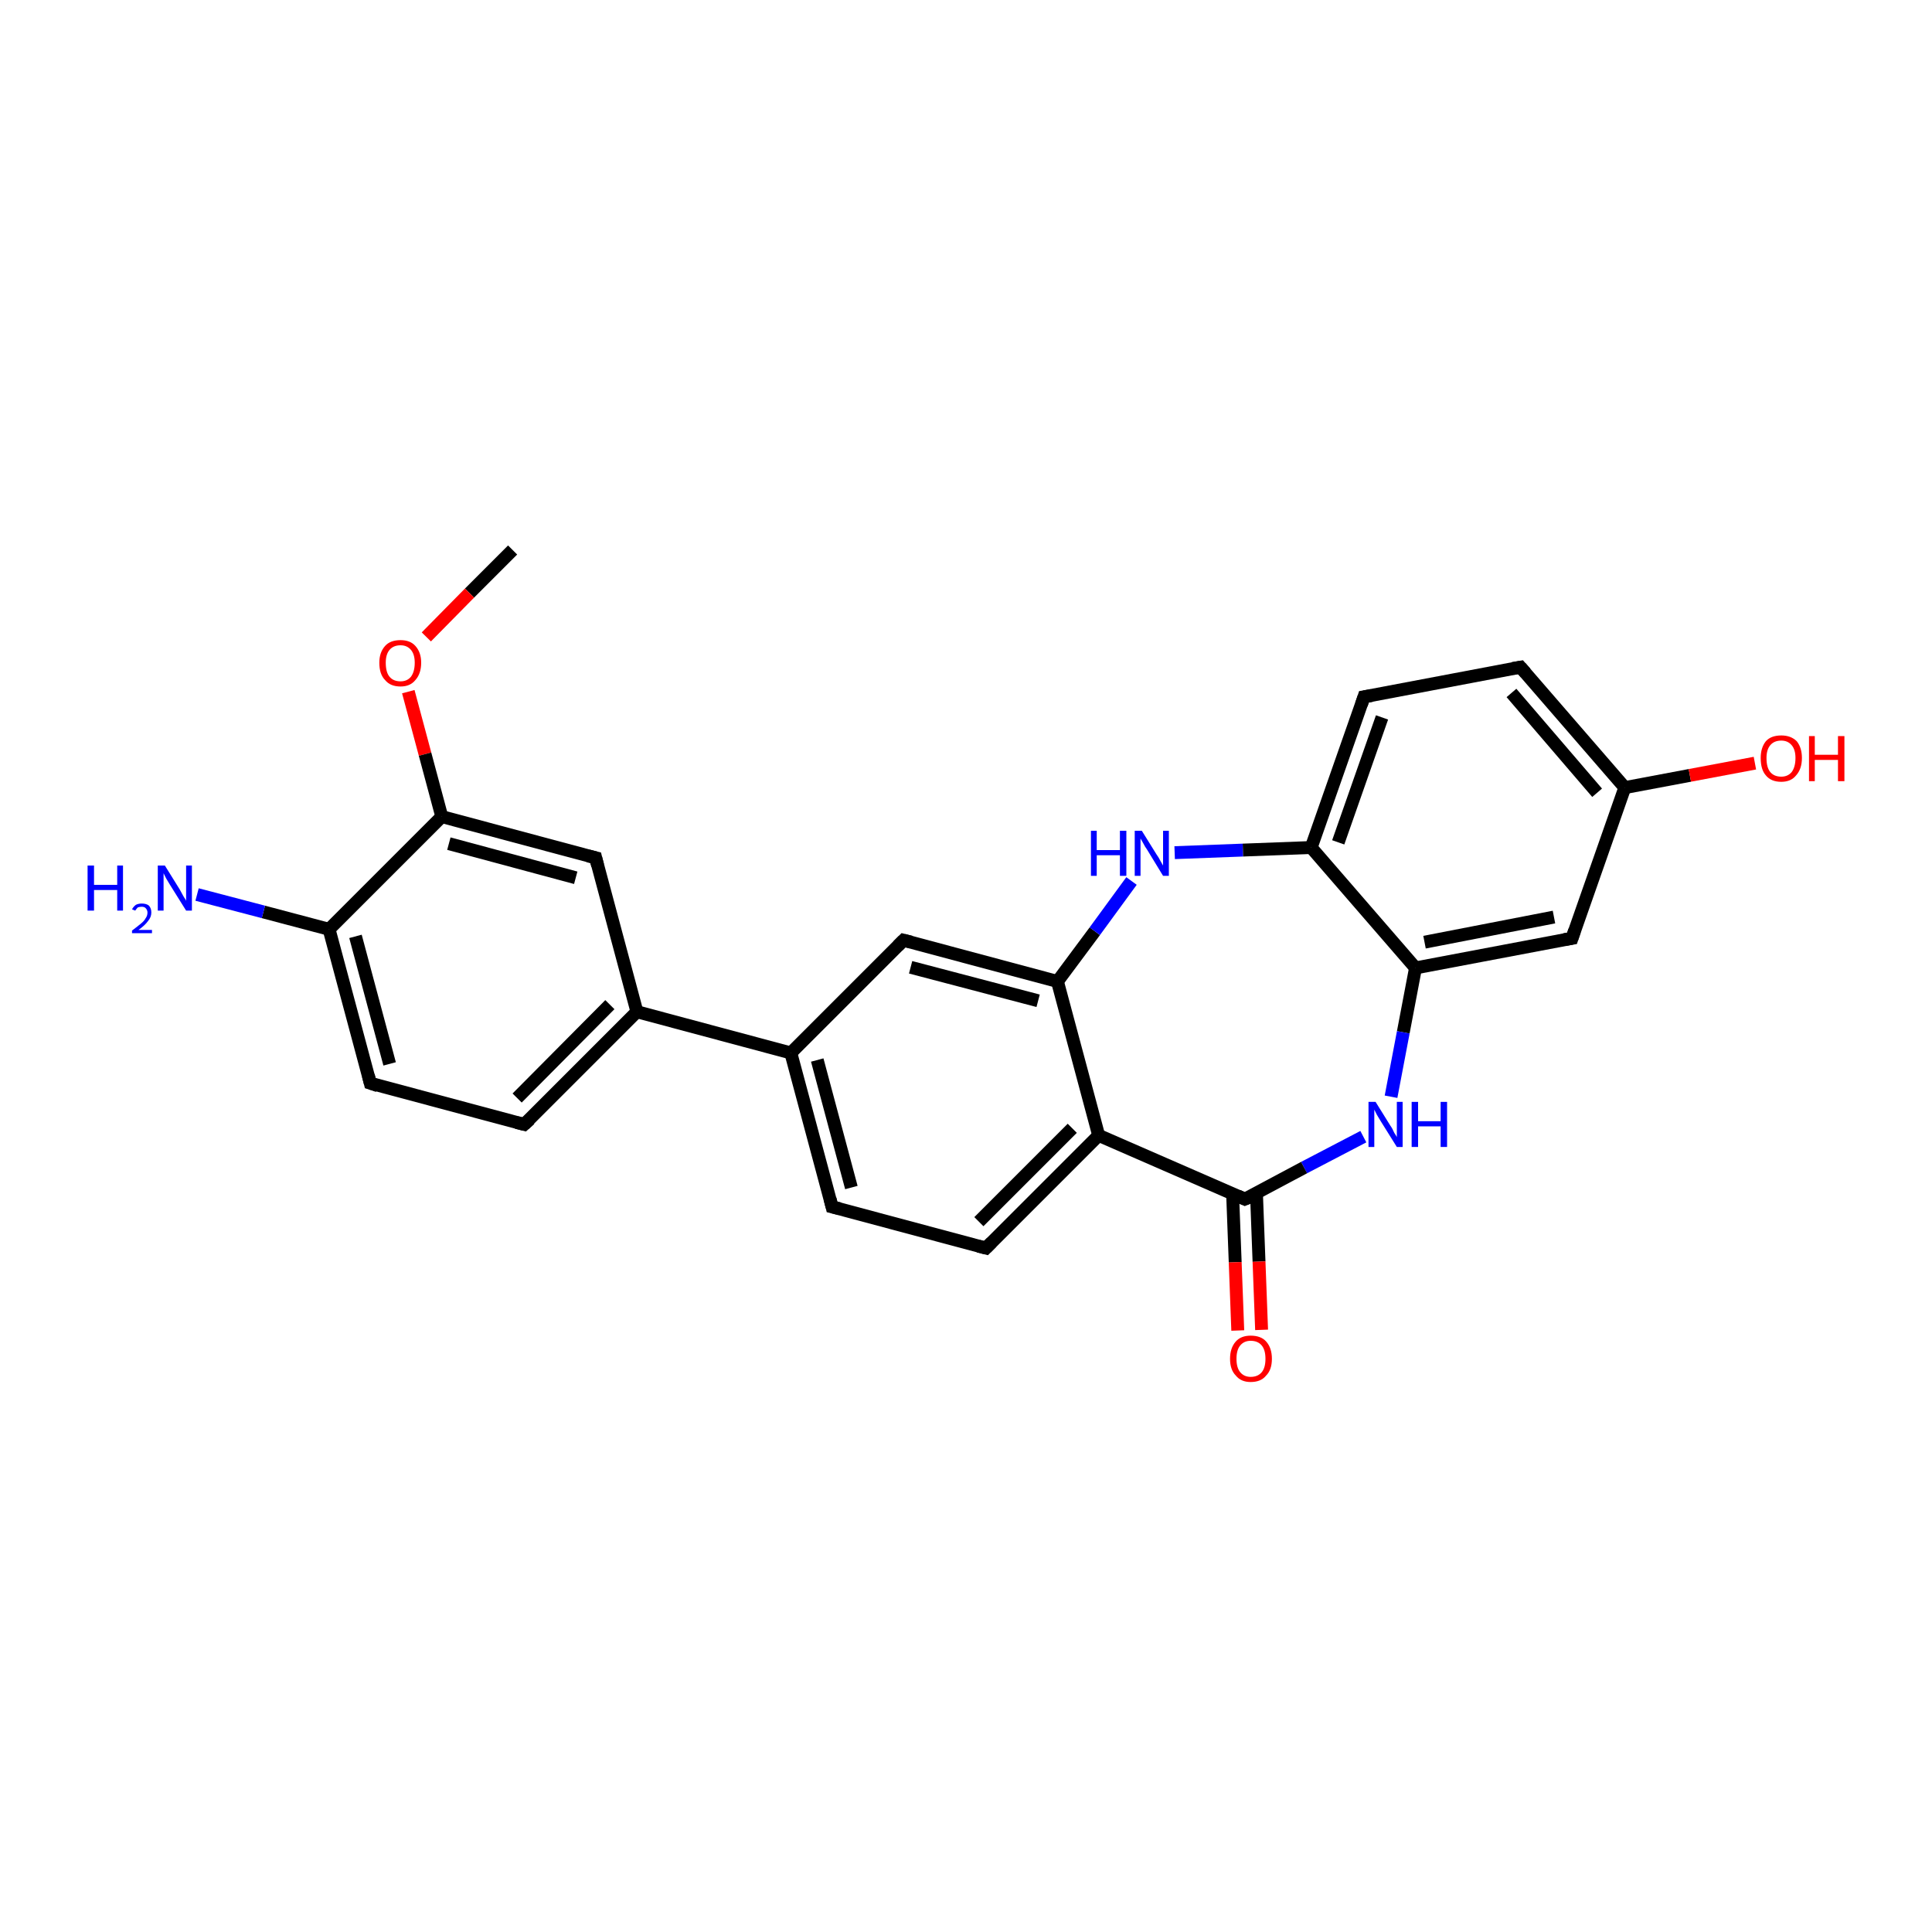 <?xml version='1.0' encoding='iso-8859-1'?>
<svg version='1.1' baseProfile='full'
              xmlns='http://www.w3.org/2000/svg'
                      xmlns:rdkit='http://www.rdkit.org/xml'
                      xmlns:xlink='http://www.w3.org/1999/xlink'
                  xml:space='preserve'
width='300px' height='300px' viewBox='0 0 300 300'>
<!-- END OF HEADER -->
<rect style='opacity:1.0;fill:#FFFFFF;stroke:none' width='300.0' height='300.0' x='0.0' y='0.0'> </rect>
<path class='bond-0 atom-0 atom-1' d='M 79.6,85.4 L 72.9,92.1' style='fill:none;fill-rule:evenodd;stroke:#000000;stroke-width:2.0px;stroke-linecap:butt;stroke-linejoin:miter;stroke-opacity:1' />
<path class='bond-0 atom-0 atom-1' d='M 72.9,92.1 L 66.2,98.9' style='fill:none;fill-rule:evenodd;stroke:#FF0000;stroke-width:2.0px;stroke-linecap:butt;stroke-linejoin:miter;stroke-opacity:1' />
<path class='bond-1 atom-1 atom-2' d='M 63.4,107.4 L 66.0,117.1' style='fill:none;fill-rule:evenodd;stroke:#FF0000;stroke-width:2.0px;stroke-linecap:butt;stroke-linejoin:miter;stroke-opacity:1' />
<path class='bond-1 atom-1 atom-2' d='M 66.0,117.1 L 68.6,126.8' style='fill:none;fill-rule:evenodd;stroke:#000000;stroke-width:2.0px;stroke-linecap:butt;stroke-linejoin:miter;stroke-opacity:1' />
<path class='bond-2 atom-2 atom-3' d='M 68.6,126.8 L 92.5,133.2' style='fill:none;fill-rule:evenodd;stroke:#000000;stroke-width:2.0px;stroke-linecap:butt;stroke-linejoin:miter;stroke-opacity:1' />
<path class='bond-2 atom-2 atom-3' d='M 69.7,131.0 L 89.4,136.3' style='fill:none;fill-rule:evenodd;stroke:#000000;stroke-width:2.0px;stroke-linecap:butt;stroke-linejoin:miter;stroke-opacity:1' />
<path class='bond-3 atom-3 atom-4' d='M 92.5,133.2 L 98.9,157.1' style='fill:none;fill-rule:evenodd;stroke:#000000;stroke-width:2.0px;stroke-linecap:butt;stroke-linejoin:miter;stroke-opacity:1' />
<path class='bond-4 atom-4 atom-5' d='M 98.9,157.1 L 81.4,174.6' style='fill:none;fill-rule:evenodd;stroke:#000000;stroke-width:2.0px;stroke-linecap:butt;stroke-linejoin:miter;stroke-opacity:1' />
<path class='bond-4 atom-4 atom-5' d='M 94.7,156.0 L 80.3,170.5' style='fill:none;fill-rule:evenodd;stroke:#000000;stroke-width:2.0px;stroke-linecap:butt;stroke-linejoin:miter;stroke-opacity:1' />
<path class='bond-5 atom-5 atom-6' d='M 81.4,174.6 L 57.5,168.2' style='fill:none;fill-rule:evenodd;stroke:#000000;stroke-width:2.0px;stroke-linecap:butt;stroke-linejoin:miter;stroke-opacity:1' />
<path class='bond-6 atom-6 atom-7' d='M 57.5,168.2 L 51.1,144.3' style='fill:none;fill-rule:evenodd;stroke:#000000;stroke-width:2.0px;stroke-linecap:butt;stroke-linejoin:miter;stroke-opacity:1' />
<path class='bond-6 atom-6 atom-7' d='M 60.5,165.2 L 55.2,145.4' style='fill:none;fill-rule:evenodd;stroke:#000000;stroke-width:2.0px;stroke-linecap:butt;stroke-linejoin:miter;stroke-opacity:1' />
<path class='bond-7 atom-7 atom-8' d='M 51.1,144.3 L 40.9,141.6' style='fill:none;fill-rule:evenodd;stroke:#000000;stroke-width:2.0px;stroke-linecap:butt;stroke-linejoin:miter;stroke-opacity:1' />
<path class='bond-7 atom-7 atom-8' d='M 40.9,141.6 L 30.6,138.9' style='fill:none;fill-rule:evenodd;stroke:#0000FF;stroke-width:2.0px;stroke-linecap:butt;stroke-linejoin:miter;stroke-opacity:1' />
<path class='bond-8 atom-4 atom-9' d='M 98.9,157.1 L 122.8,163.5' style='fill:none;fill-rule:evenodd;stroke:#000000;stroke-width:2.0px;stroke-linecap:butt;stroke-linejoin:miter;stroke-opacity:1' />
<path class='bond-9 atom-9 atom-10' d='M 122.8,163.5 L 129.2,187.4' style='fill:none;fill-rule:evenodd;stroke:#000000;stroke-width:2.0px;stroke-linecap:butt;stroke-linejoin:miter;stroke-opacity:1' />
<path class='bond-9 atom-9 atom-10' d='M 126.9,164.6 L 132.2,184.4' style='fill:none;fill-rule:evenodd;stroke:#000000;stroke-width:2.0px;stroke-linecap:butt;stroke-linejoin:miter;stroke-opacity:1' />
<path class='bond-10 atom-10 atom-11' d='M 129.2,187.4 L 153.1,193.8' style='fill:none;fill-rule:evenodd;stroke:#000000;stroke-width:2.0px;stroke-linecap:butt;stroke-linejoin:miter;stroke-opacity:1' />
<path class='bond-11 atom-11 atom-12' d='M 153.1,193.8 L 170.6,176.3' style='fill:none;fill-rule:evenodd;stroke:#000000;stroke-width:2.0px;stroke-linecap:butt;stroke-linejoin:miter;stroke-opacity:1' />
<path class='bond-11 atom-11 atom-12' d='M 152.0,189.7 L 166.5,175.2' style='fill:none;fill-rule:evenodd;stroke:#000000;stroke-width:2.0px;stroke-linecap:butt;stroke-linejoin:miter;stroke-opacity:1' />
<path class='bond-12 atom-12 atom-13' d='M 170.6,176.3 L 164.2,152.4' style='fill:none;fill-rule:evenodd;stroke:#000000;stroke-width:2.0px;stroke-linecap:butt;stroke-linejoin:miter;stroke-opacity:1' />
<path class='bond-13 atom-13 atom-14' d='M 164.2,152.4 L 170.0,144.6' style='fill:none;fill-rule:evenodd;stroke:#000000;stroke-width:2.0px;stroke-linecap:butt;stroke-linejoin:miter;stroke-opacity:1' />
<path class='bond-13 atom-13 atom-14' d='M 170.0,144.6 L 175.7,136.8' style='fill:none;fill-rule:evenodd;stroke:#0000FF;stroke-width:2.0px;stroke-linecap:butt;stroke-linejoin:miter;stroke-opacity:1' />
<path class='bond-14 atom-14 atom-15' d='M 182.4,132.4 L 193.0,132.0' style='fill:none;fill-rule:evenodd;stroke:#0000FF;stroke-width:2.0px;stroke-linecap:butt;stroke-linejoin:miter;stroke-opacity:1' />
<path class='bond-14 atom-14 atom-15' d='M 193.0,132.0 L 203.6,131.6' style='fill:none;fill-rule:evenodd;stroke:#000000;stroke-width:2.0px;stroke-linecap:butt;stroke-linejoin:miter;stroke-opacity:1' />
<path class='bond-15 atom-15 atom-16' d='M 203.6,131.6 L 211.8,108.2' style='fill:none;fill-rule:evenodd;stroke:#000000;stroke-width:2.0px;stroke-linecap:butt;stroke-linejoin:miter;stroke-opacity:1' />
<path class='bond-15 atom-15 atom-16' d='M 207.8,130.8 L 214.6,111.4' style='fill:none;fill-rule:evenodd;stroke:#000000;stroke-width:2.0px;stroke-linecap:butt;stroke-linejoin:miter;stroke-opacity:1' />
<path class='bond-16 atom-16 atom-17' d='M 211.8,108.2 L 236.1,103.6' style='fill:none;fill-rule:evenodd;stroke:#000000;stroke-width:2.0px;stroke-linecap:butt;stroke-linejoin:miter;stroke-opacity:1' />
<path class='bond-17 atom-17 atom-18' d='M 236.1,103.6 L 252.3,122.3' style='fill:none;fill-rule:evenodd;stroke:#000000;stroke-width:2.0px;stroke-linecap:butt;stroke-linejoin:miter;stroke-opacity:1' />
<path class='bond-17 atom-17 atom-18' d='M 234.7,107.6 L 248.0,123.1' style='fill:none;fill-rule:evenodd;stroke:#000000;stroke-width:2.0px;stroke-linecap:butt;stroke-linejoin:miter;stroke-opacity:1' />
<path class='bond-18 atom-18 atom-19' d='M 252.3,122.3 L 262.4,120.4' style='fill:none;fill-rule:evenodd;stroke:#000000;stroke-width:2.0px;stroke-linecap:butt;stroke-linejoin:miter;stroke-opacity:1' />
<path class='bond-18 atom-18 atom-19' d='M 262.4,120.4 L 272.5,118.5' style='fill:none;fill-rule:evenodd;stroke:#FF0000;stroke-width:2.0px;stroke-linecap:butt;stroke-linejoin:miter;stroke-opacity:1' />
<path class='bond-19 atom-18 atom-20' d='M 252.3,122.3 L 244.1,145.7' style='fill:none;fill-rule:evenodd;stroke:#000000;stroke-width:2.0px;stroke-linecap:butt;stroke-linejoin:miter;stroke-opacity:1' />
<path class='bond-20 atom-20 atom-21' d='M 244.1,145.7 L 219.8,150.3' style='fill:none;fill-rule:evenodd;stroke:#000000;stroke-width:2.0px;stroke-linecap:butt;stroke-linejoin:miter;stroke-opacity:1' />
<path class='bond-20 atom-20 atom-21' d='M 241.3,142.4 L 221.2,146.3' style='fill:none;fill-rule:evenodd;stroke:#000000;stroke-width:2.0px;stroke-linecap:butt;stroke-linejoin:miter;stroke-opacity:1' />
<path class='bond-21 atom-21 atom-22' d='M 219.8,150.3 L 217.9,160.3' style='fill:none;fill-rule:evenodd;stroke:#000000;stroke-width:2.0px;stroke-linecap:butt;stroke-linejoin:miter;stroke-opacity:1' />
<path class='bond-21 atom-21 atom-22' d='M 217.9,160.3 L 216.0,170.3' style='fill:none;fill-rule:evenodd;stroke:#0000FF;stroke-width:2.0px;stroke-linecap:butt;stroke-linejoin:miter;stroke-opacity:1' />
<path class='bond-22 atom-22 atom-23' d='M 211.7,176.5 L 202.5,181.3' style='fill:none;fill-rule:evenodd;stroke:#0000FF;stroke-width:2.0px;stroke-linecap:butt;stroke-linejoin:miter;stroke-opacity:1' />
<path class='bond-22 atom-22 atom-23' d='M 202.5,181.3 L 193.3,186.2' style='fill:none;fill-rule:evenodd;stroke:#000000;stroke-width:2.0px;stroke-linecap:butt;stroke-linejoin:miter;stroke-opacity:1' />
<path class='bond-23 atom-23 atom-24' d='M 191.4,185.4 L 191.8,196.0' style='fill:none;fill-rule:evenodd;stroke:#000000;stroke-width:2.0px;stroke-linecap:butt;stroke-linejoin:miter;stroke-opacity:1' />
<path class='bond-23 atom-23 atom-24' d='M 191.8,196.0 L 192.2,206.6' style='fill:none;fill-rule:evenodd;stroke:#FF0000;stroke-width:2.0px;stroke-linecap:butt;stroke-linejoin:miter;stroke-opacity:1' />
<path class='bond-23 atom-23 atom-24' d='M 195.1,185.2 L 195.5,195.9' style='fill:none;fill-rule:evenodd;stroke:#000000;stroke-width:2.0px;stroke-linecap:butt;stroke-linejoin:miter;stroke-opacity:1' />
<path class='bond-23 atom-23 atom-24' d='M 195.5,195.9 L 195.9,206.5' style='fill:none;fill-rule:evenodd;stroke:#FF0000;stroke-width:2.0px;stroke-linecap:butt;stroke-linejoin:miter;stroke-opacity:1' />
<path class='bond-24 atom-13 atom-25' d='M 164.2,152.4 L 140.3,146.0' style='fill:none;fill-rule:evenodd;stroke:#000000;stroke-width:2.0px;stroke-linecap:butt;stroke-linejoin:miter;stroke-opacity:1' />
<path class='bond-24 atom-13 atom-25' d='M 161.2,155.4 L 141.4,150.2' style='fill:none;fill-rule:evenodd;stroke:#000000;stroke-width:2.0px;stroke-linecap:butt;stroke-linejoin:miter;stroke-opacity:1' />
<path class='bond-25 atom-7 atom-2' d='M 51.1,144.3 L 68.6,126.8' style='fill:none;fill-rule:evenodd;stroke:#000000;stroke-width:2.0px;stroke-linecap:butt;stroke-linejoin:miter;stroke-opacity:1' />
<path class='bond-26 atom-25 atom-9' d='M 140.3,146.0 L 122.8,163.5' style='fill:none;fill-rule:evenodd;stroke:#000000;stroke-width:2.0px;stroke-linecap:butt;stroke-linejoin:miter;stroke-opacity:1' />
<path class='bond-27 atom-23 atom-12' d='M 193.3,186.2 L 170.6,176.3' style='fill:none;fill-rule:evenodd;stroke:#000000;stroke-width:2.0px;stroke-linecap:butt;stroke-linejoin:miter;stroke-opacity:1' />
<path class='bond-28 atom-21 atom-15' d='M 219.8,150.3 L 203.6,131.6' style='fill:none;fill-rule:evenodd;stroke:#000000;stroke-width:2.0px;stroke-linecap:butt;stroke-linejoin:miter;stroke-opacity:1' />
<path d='M 91.3,132.9 L 92.5,133.2 L 92.8,134.4' style='fill:none;stroke:#000000;stroke-width:2.0px;stroke-linecap:butt;stroke-linejoin:miter;stroke-opacity:1;' />
<path d='M 82.3,173.8 L 81.4,174.6 L 80.2,174.3' style='fill:none;stroke:#000000;stroke-width:2.0px;stroke-linecap:butt;stroke-linejoin:miter;stroke-opacity:1;' />
<path d='M 58.7,168.6 L 57.5,168.2 L 57.2,167.0' style='fill:none;stroke:#000000;stroke-width:2.0px;stroke-linecap:butt;stroke-linejoin:miter;stroke-opacity:1;' />
<path d='M 128.9,186.2 L 129.2,187.4 L 130.4,187.7' style='fill:none;stroke:#000000;stroke-width:2.0px;stroke-linecap:butt;stroke-linejoin:miter;stroke-opacity:1;' />
<path d='M 151.9,193.5 L 153.1,193.8 L 154.0,192.9' style='fill:none;stroke:#000000;stroke-width:2.0px;stroke-linecap:butt;stroke-linejoin:miter;stroke-opacity:1;' />
<path d='M 211.4,109.4 L 211.8,108.2 L 213.0,108.0' style='fill:none;stroke:#000000;stroke-width:2.0px;stroke-linecap:butt;stroke-linejoin:miter;stroke-opacity:1;' />
<path d='M 234.9,103.8 L 236.1,103.6 L 236.9,104.5' style='fill:none;stroke:#000000;stroke-width:2.0px;stroke-linecap:butt;stroke-linejoin:miter;stroke-opacity:1;' />
<path d='M 244.5,144.5 L 244.1,145.7 L 242.9,145.9' style='fill:none;stroke:#000000;stroke-width:2.0px;stroke-linecap:butt;stroke-linejoin:miter;stroke-opacity:1;' />
<path d='M 193.8,186.0 L 193.3,186.2 L 192.2,185.7' style='fill:none;stroke:#000000;stroke-width:2.0px;stroke-linecap:butt;stroke-linejoin:miter;stroke-opacity:1;' />
<path d='M 141.5,146.3 L 140.3,146.0 L 139.4,146.9' style='fill:none;stroke:#000000;stroke-width:2.0px;stroke-linecap:butt;stroke-linejoin:miter;stroke-opacity:1;' />
<path class='atom-1' d='M 58.9 102.9
Q 58.9 101.3, 59.8 100.3
Q 60.6 99.4, 62.2 99.4
Q 63.7 99.4, 64.5 100.3
Q 65.4 101.3, 65.4 102.9
Q 65.4 104.6, 64.5 105.6
Q 63.7 106.6, 62.2 106.6
Q 60.6 106.6, 59.8 105.6
Q 58.9 104.7, 58.9 102.9
M 62.2 105.8
Q 63.2 105.8, 63.8 105.1
Q 64.4 104.3, 64.4 102.9
Q 64.4 101.6, 63.8 100.9
Q 63.2 100.2, 62.2 100.2
Q 61.1 100.2, 60.5 100.9
Q 59.9 101.6, 59.9 102.9
Q 59.9 104.4, 60.5 105.1
Q 61.1 105.8, 62.2 105.8
' fill='#FF0000'/>
<path class='atom-8' d='M 13.6 134.4
L 14.6 134.4
L 14.6 137.4
L 18.2 137.4
L 18.2 134.4
L 19.1 134.4
L 19.1 141.4
L 18.2 141.4
L 18.2 138.2
L 14.6 138.2
L 14.6 141.4
L 13.6 141.4
L 13.6 134.4
' fill='#0000FF'/>
<path class='atom-8' d='M 20.5 141.2
Q 20.7 140.8, 21.1 140.5
Q 21.5 140.3, 22.0 140.3
Q 22.7 140.3, 23.1 140.6
Q 23.5 141.0, 23.5 141.7
Q 23.5 142.4, 23.0 143.0
Q 22.5 143.7, 21.5 144.4
L 23.6 144.4
L 23.6 144.9
L 20.5 144.9
L 20.5 144.5
Q 21.3 143.9, 21.9 143.4
Q 22.4 143.0, 22.6 142.6
Q 22.9 142.2, 22.9 141.7
Q 22.9 141.3, 22.6 141.0
Q 22.4 140.8, 22.0 140.8
Q 21.7 140.8, 21.4 140.9
Q 21.2 141.1, 21.0 141.4
L 20.5 141.2
' fill='#0000FF'/>
<path class='atom-8' d='M 25.6 134.4
L 27.9 138.1
Q 28.1 138.5, 28.5 139.2
Q 28.9 139.8, 28.9 139.9
L 28.9 134.4
L 29.8 134.4
L 29.8 141.4
L 28.9 141.4
L 26.4 137.4
Q 26.1 136.9, 25.8 136.4
Q 25.5 135.8, 25.4 135.6
L 25.4 141.4
L 24.5 141.4
L 24.5 134.4
L 25.6 134.4
' fill='#0000FF'/>
<path class='atom-14' d='M 169.4 129.0
L 170.3 129.0
L 170.3 132.0
L 173.9 132.0
L 173.9 129.0
L 174.9 129.0
L 174.9 136.0
L 173.9 136.0
L 173.9 132.8
L 170.3 132.8
L 170.3 136.0
L 169.4 136.0
L 169.4 129.0
' fill='#0000FF'/>
<path class='atom-14' d='M 177.3 129.0
L 179.6 132.7
Q 179.9 133.1, 180.2 133.7
Q 180.6 134.4, 180.6 134.4
L 180.6 129.0
L 181.5 129.0
L 181.5 136.0
L 180.6 136.0
L 178.1 131.9
Q 177.8 131.5, 177.5 130.9
Q 177.2 130.4, 177.1 130.2
L 177.1 136.0
L 176.2 136.0
L 176.2 129.0
L 177.3 129.0
' fill='#0000FF'/>
<path class='atom-19' d='M 273.4 117.7
Q 273.4 116.1, 274.2 115.1
Q 275.0 114.2, 276.6 114.2
Q 278.1 114.2, 279.0 115.1
Q 279.8 116.1, 279.8 117.7
Q 279.8 119.4, 278.9 120.4
Q 278.1 121.4, 276.6 121.4
Q 275.0 121.4, 274.2 120.4
Q 273.4 119.5, 273.4 117.7
M 276.6 120.6
Q 277.6 120.6, 278.2 119.9
Q 278.8 119.1, 278.8 117.7
Q 278.8 116.4, 278.2 115.7
Q 277.6 115.0, 276.6 115.0
Q 275.5 115.0, 274.9 115.7
Q 274.3 116.4, 274.3 117.7
Q 274.3 119.2, 274.9 119.9
Q 275.5 120.6, 276.6 120.6
' fill='#FF0000'/>
<path class='atom-19' d='M 280.9 114.3
L 281.8 114.3
L 281.8 117.2
L 285.4 117.2
L 285.4 114.3
L 286.4 114.3
L 286.4 121.3
L 285.4 121.3
L 285.4 118.0
L 281.8 118.0
L 281.8 121.3
L 280.9 121.3
L 280.9 114.3
' fill='#FF0000'/>
<path class='atom-22' d='M 213.6 171.1
L 215.9 174.8
Q 216.2 175.2, 216.5 175.9
Q 216.9 176.5, 216.9 176.6
L 216.9 171.1
L 217.8 171.1
L 217.8 178.1
L 216.9 178.1
L 214.4 174.1
Q 214.1 173.6, 213.8 173.1
Q 213.5 172.5, 213.4 172.3
L 213.4 178.1
L 212.5 178.1
L 212.5 171.1
L 213.6 171.1
' fill='#0000FF'/>
<path class='atom-22' d='M 219.2 171.1
L 220.2 171.1
L 220.2 174.1
L 223.7 174.1
L 223.7 171.1
L 224.7 171.1
L 224.7 178.1
L 223.7 178.1
L 223.7 174.9
L 220.2 174.9
L 220.2 178.1
L 219.2 178.1
L 219.2 171.1
' fill='#0000FF'/>
<path class='atom-24' d='M 191.0 211.0
Q 191.0 209.3, 191.9 208.3
Q 192.7 207.4, 194.2 207.4
Q 195.8 207.4, 196.6 208.3
Q 197.5 209.3, 197.5 211.0
Q 197.5 212.7, 196.6 213.6
Q 195.8 214.6, 194.2 214.6
Q 192.7 214.6, 191.9 213.6
Q 191.0 212.7, 191.0 211.0
M 194.2 213.8
Q 195.3 213.8, 195.9 213.1
Q 196.5 212.4, 196.5 211.0
Q 196.5 209.6, 195.9 208.9
Q 195.3 208.2, 194.2 208.2
Q 193.2 208.2, 192.6 208.9
Q 192.0 209.6, 192.0 211.0
Q 192.0 212.4, 192.6 213.1
Q 193.2 213.8, 194.2 213.8
' fill='#FF0000'/>
</svg>
